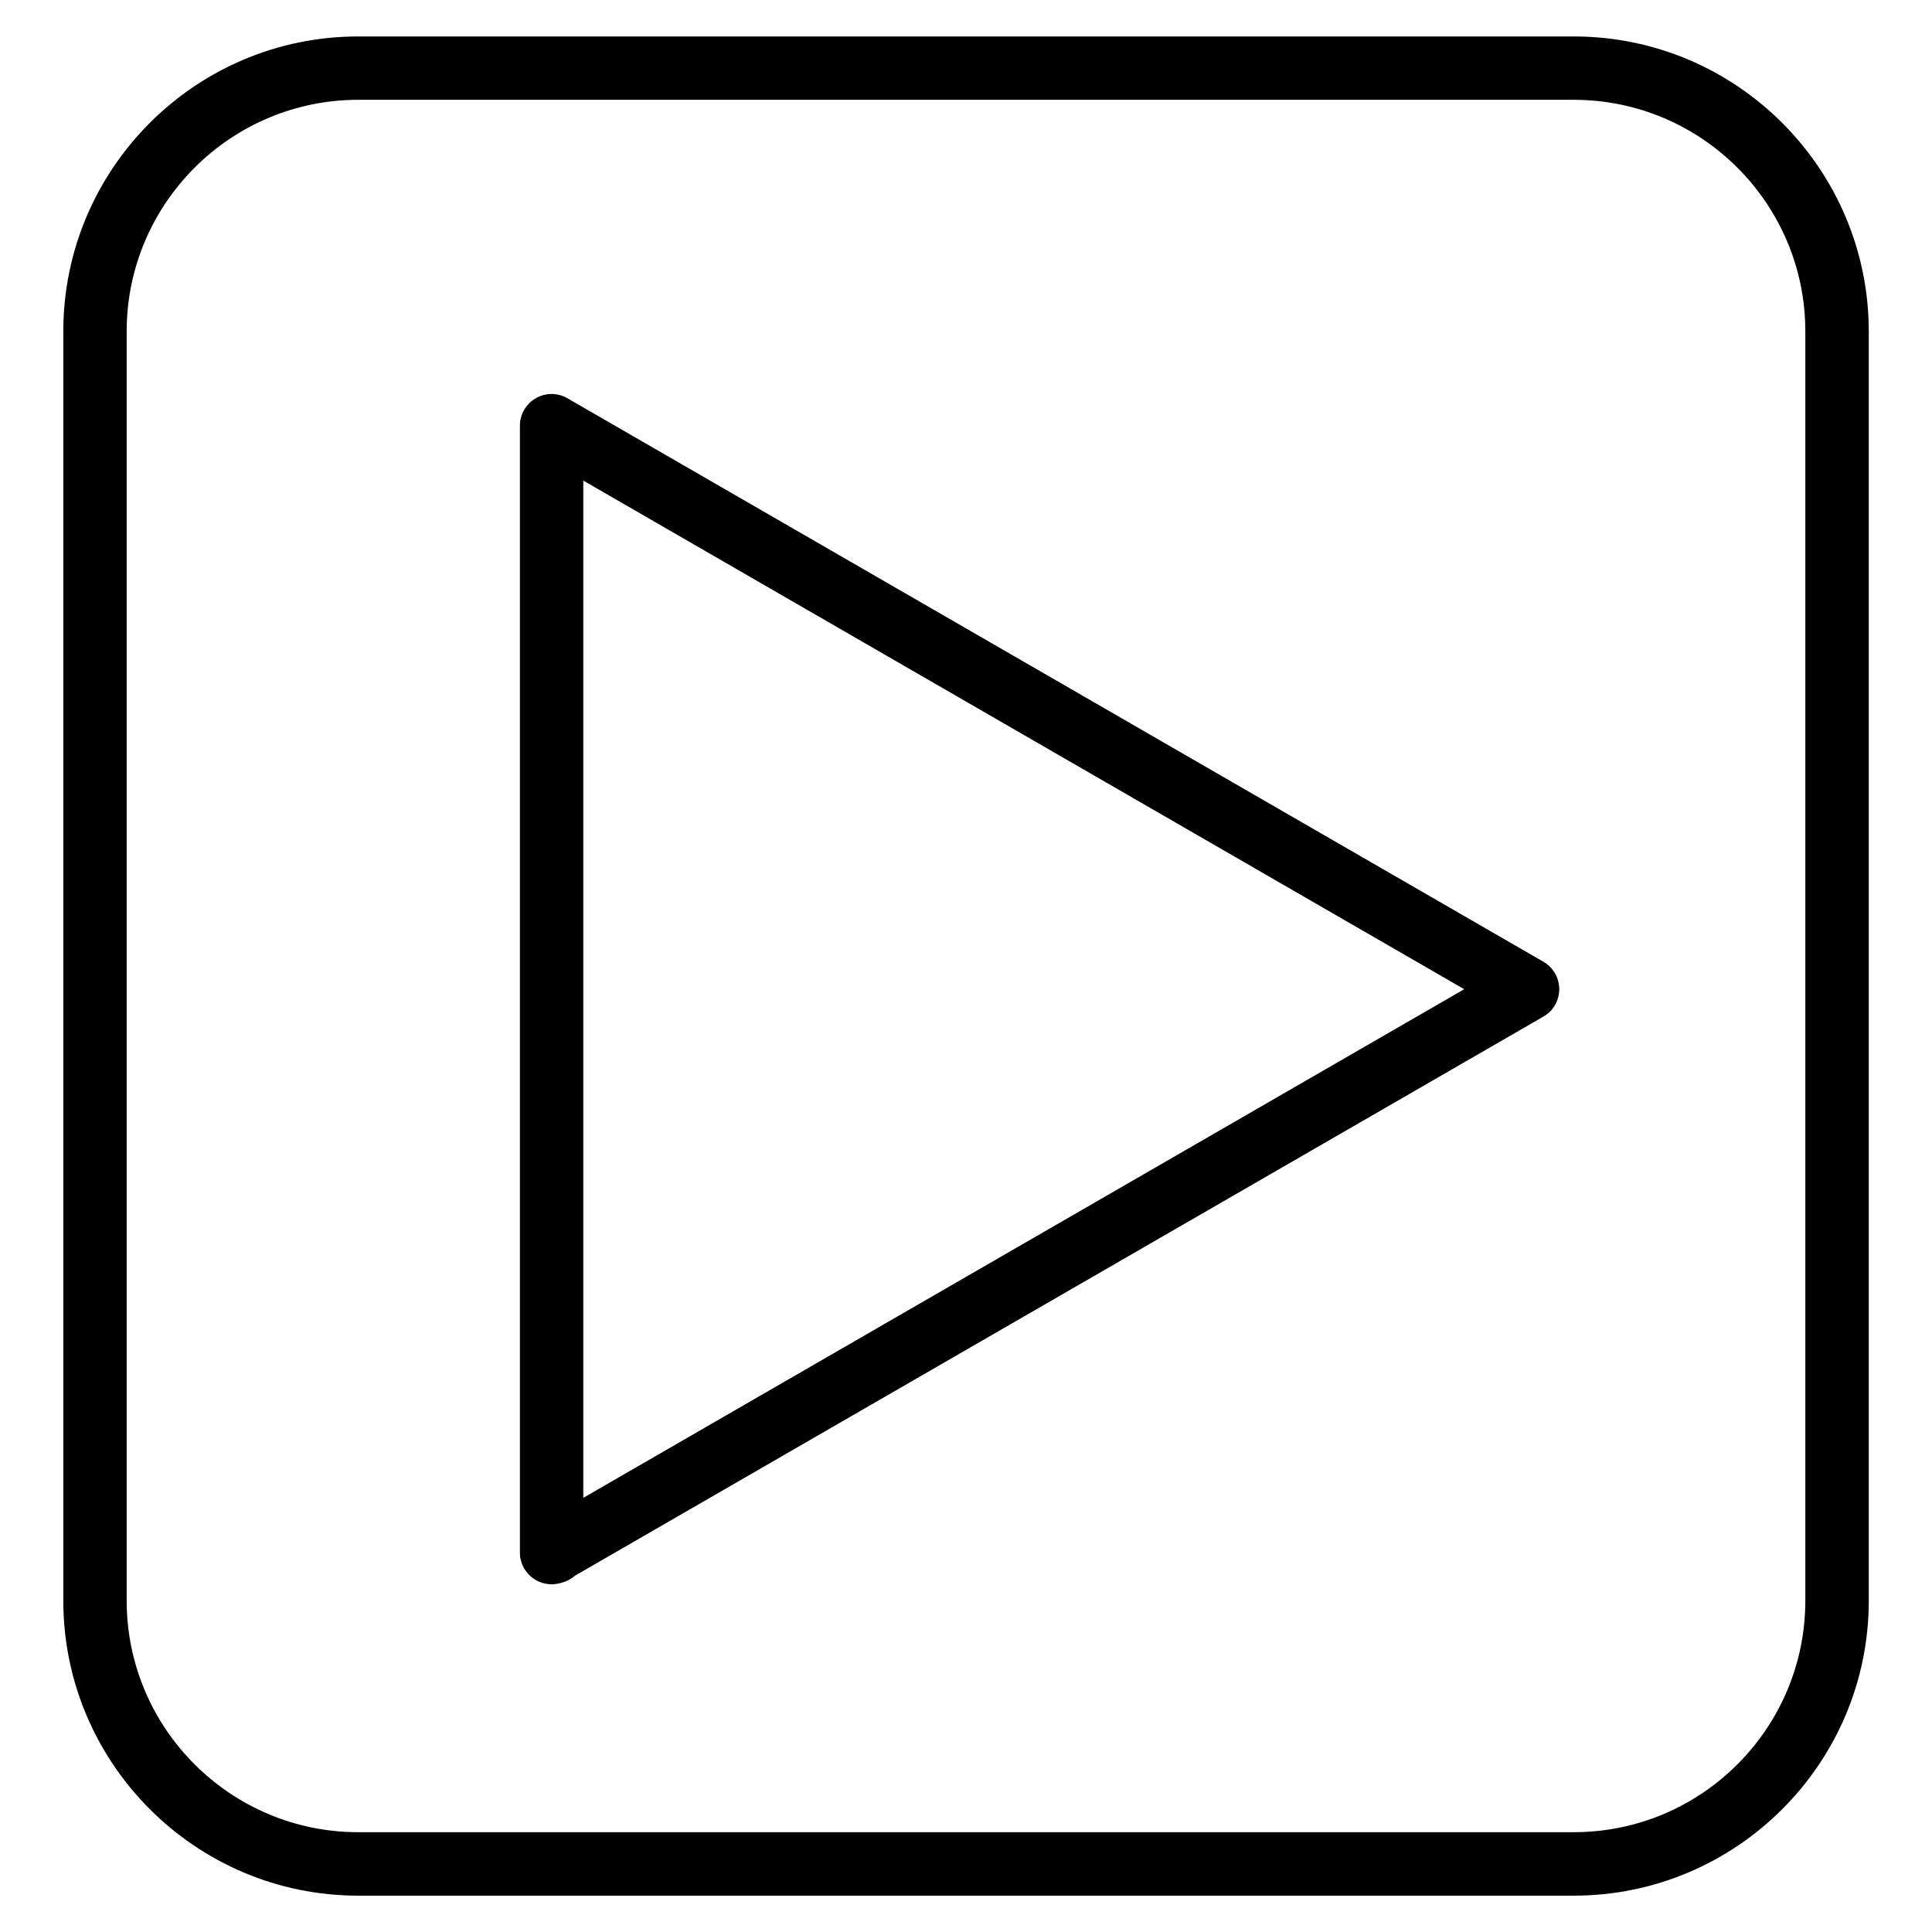 <?xml version="1.0" encoding="UTF-8"?>
<!-- Uploaded to: SVG Repo, www.svgrepo.com, Generator: SVG Repo Mixer Tools -->
<svg fill="#000000" width="800px" height="800px" version="1.1" viewBox="144 144 512 512" xmlns="http://www.w3.org/2000/svg">
 <g>
  <path d="m561.07 153.66h-322.14c-43.098 0-78.152 35.059-78.152 78.152v336.38c0 43.098 35.059 78.176 78.152 78.176h322.14c43.098 0 78.176-35.078 78.176-78.176v-336.38c-0.023-43.094-35.078-78.152-78.176-78.152zm61.359 414.53c0 33.84-27.52 61.359-61.359 61.359h-322.14c-33.84 0-61.359-27.52-61.359-61.359v-336.38c0-33.84 27.543-61.359 61.359-61.359h322.14c33.84 0 61.359 27.543 61.359 61.359z"/>
  <path d="m554.79 400.23c-0.566-0.566-1.219-1.051-1.891-1.426l-258.52-149.26c-2.602-1.512-5.793-1.512-8.398 0-2.602 1.492-4.199 4.262-4.199 7.262v298.51 0.148c0 0.734 0.082 1.469 0.293 2.184 0.273 0.988 0.691 1.891 1.281 2.688 0.734 1.027 1.68 1.848 2.707 2.434 0.988 0.547 2.078 0.922 3.254 1.027 0.293 0.043 0.566 0.062 0.883 0.062h0.23c1.867-0.105 4.344-0.82 5.879-2.246l256.59-148.14c0.652-0.379 1.301-0.82 1.848-1.363 0.734-0.734 1.324-1.574 1.723-2.5 0.504-1.113 0.754-2.289 0.754-3.465 0-1.156-0.25-2.332-0.734-3.441-0.398-0.898-0.984-1.738-1.699-2.473zm-256.21 140.71v-269.58l233.45 134.79z"/>
 </g>
</svg>